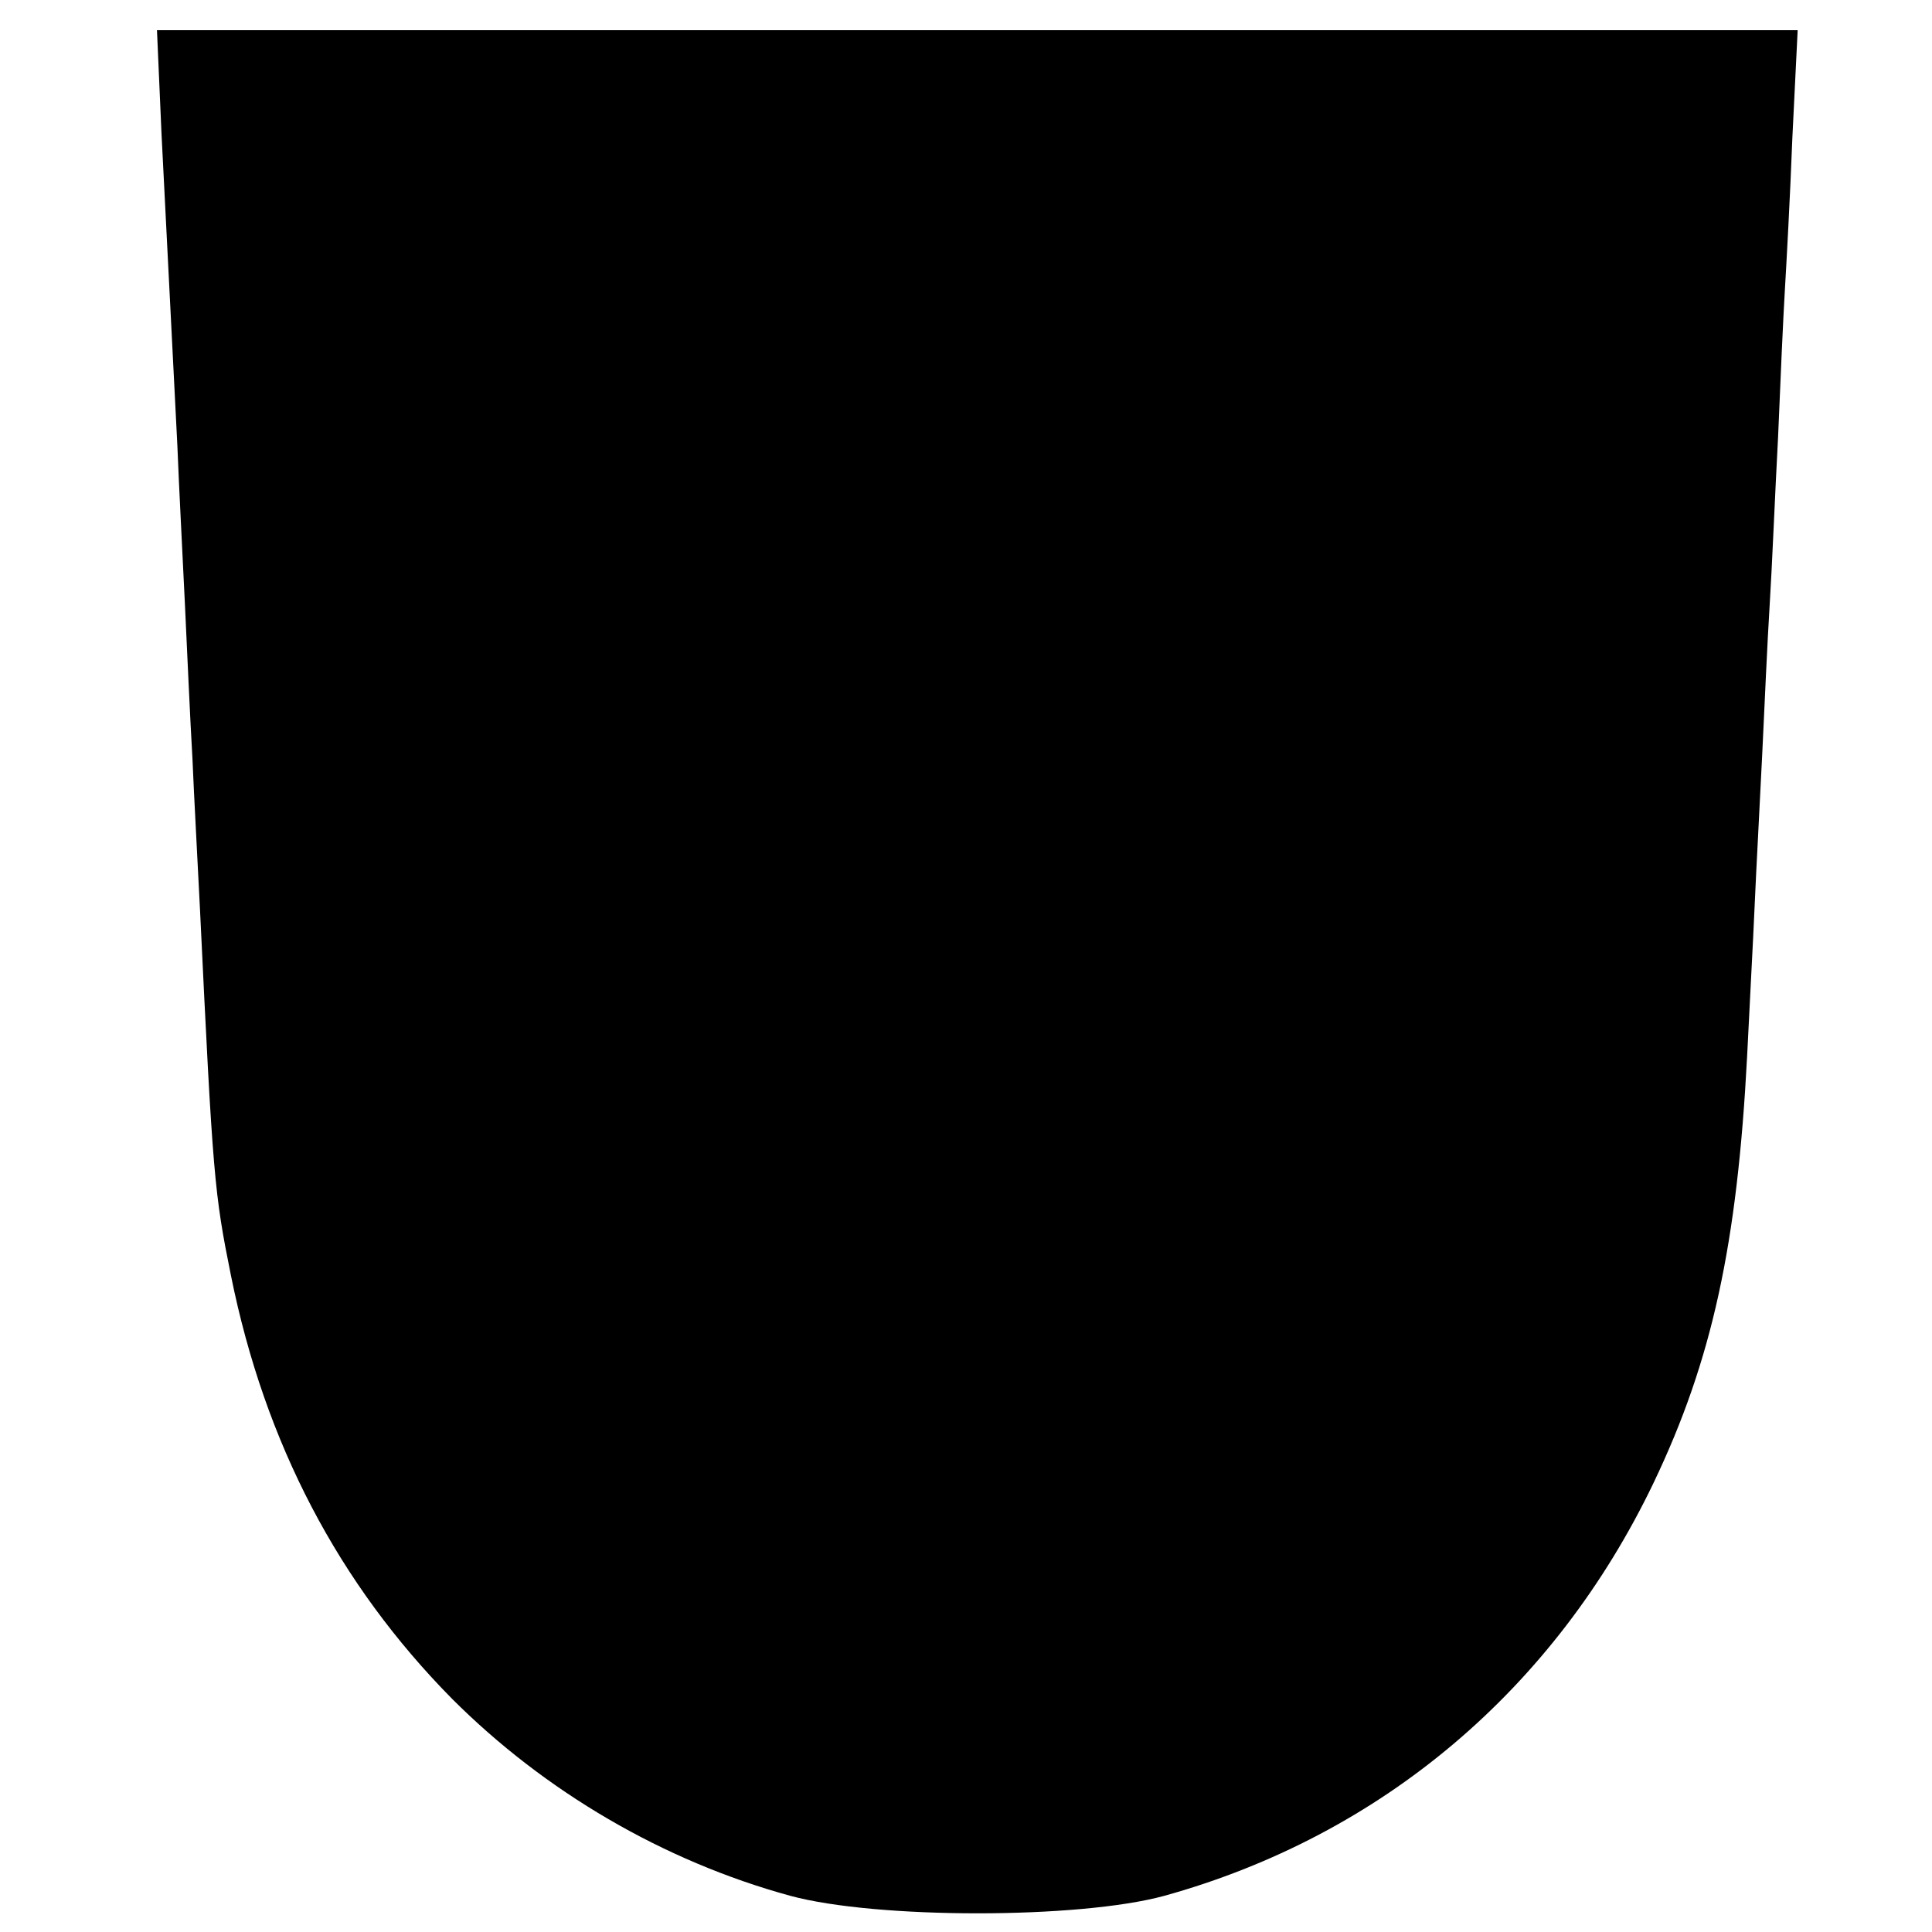 <?xml version="1.0" standalone="no"?>
<!DOCTYPE svg PUBLIC "-//W3C//DTD SVG 20010904//EN"
 "http://www.w3.org/TR/2001/REC-SVG-20010904/DTD/svg10.dtd">
<svg version="1.0" xmlns="http://www.w3.org/2000/svg"
 width="256pt" height="256pt" viewBox="0 0 256 256"
 preserveAspectRatio="xMidYMid meet">
<g transform="translate(0,256) scale(0.1,-0.1)"
fill="#000000" stroke="none">
<path d="M214 2383 c9 -176 15 -294 21 -413 2 -52 7 -147 10 -210 3 -63 7
-155 10 -205 2 -49 7 -139 10 -200 17 -355 19 -376 41 -485 45 -223 143 -409
293 -561 123 -123 280 -215 448 -261 114 -31 383 -31 496 0 288 80 517 274
648 547 78 163 111 317 124 565 3 63 8 153 10 200 2 47 7 137 10 200 3 63 7
153 10 200 3 47 7 146 11 220 3 74 7 162 9 195 2 33 7 124 10 203 l7 142
-1087 0 -1087 0 6 -137z"/>
</g>
</svg>
